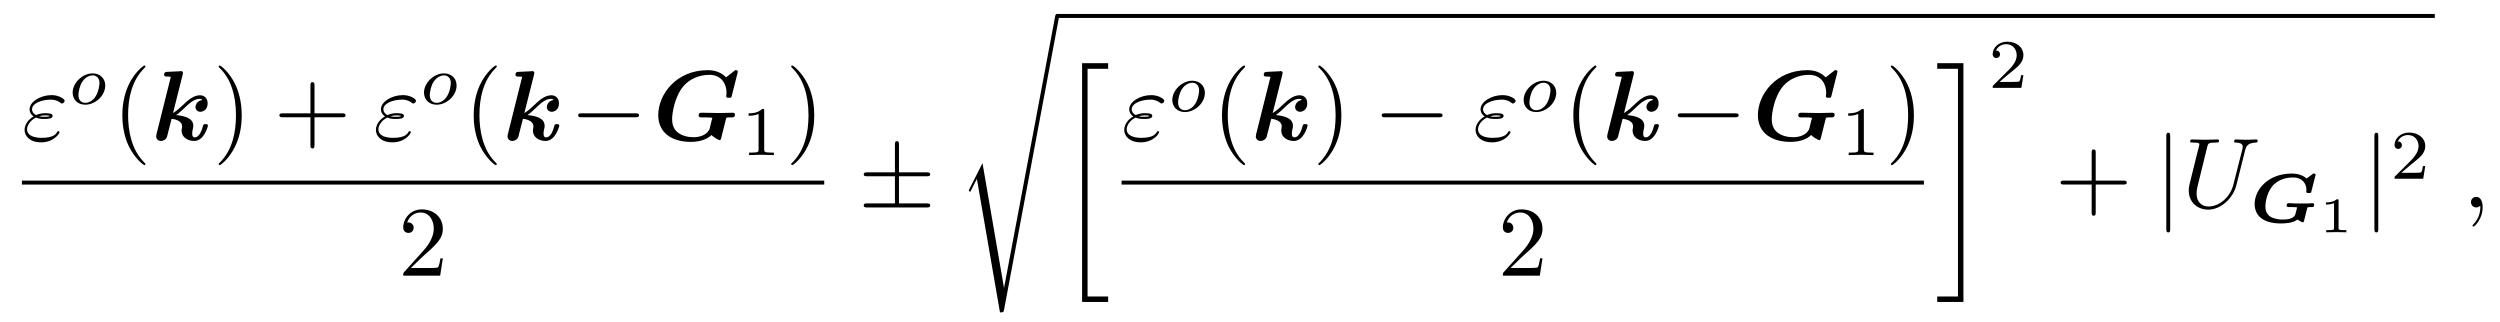 <?xml version="1.0" encoding="UTF-8"?>
<svg xmlns="http://www.w3.org/2000/svg" xmlns:xlink="http://www.w3.org/1999/xlink" viewBox="0 0 250.471 32.287" version="1.2">
<defs>
<g>
<symbol overflow="visible" id="glyph0-0">
<path style="stroke:none;" d=""/>
</symbol>
<symbol overflow="visible" id="glyph0-1">
<path style="stroke:none;" d="M 1.406 -2.266 C 1.734 -2.125 2.031 -2.125 2.266 -2.125 C 2.516 -2.125 3.078 -2.125 3.078 -2.438 C 3.078 -2.672 2.719 -2.703 2.344 -2.703 C 2.141 -2.703 1.781 -2.688 1.422 -2.516 C 1.188 -2.625 1.016 -2.828 1.016 -3.094 C 1.016 -3.703 2 -4.062 2.891 -4.062 C 3.047 -4.062 3.406 -4.062 3.812 -3.781 C 3.922 -3.703 3.938 -3.672 4 -3.672 C 4.141 -3.672 4.281 -3.812 4.281 -3.953 C 4.281 -4.141 3.672 -4.516 2.984 -4.516 C 1.844 -4.516 0.766 -3.844 0.766 -3.094 C 0.766 -2.656 1.125 -2.406 1.172 -2.375 C 0.578 -2.047 0.266 -1.5 0.266 -1.031 C 0.266 -0.391 0.828 0.219 1.891 0.219 C 3.203 0.219 3.766 -0.656 3.766 -0.812 C 3.766 -0.875 3.703 -0.906 3.656 -0.906 C 3.594 -0.906 3.562 -0.875 3.547 -0.844 C 3.406 -0.609 3.172 -0.234 1.969 -0.234 C 1.359 -0.234 0.516 -0.391 0.516 -1.094 C 0.516 -1.438 0.797 -1.969 1.406 -2.266 Z M 1.734 -2.391 C 1.969 -2.469 2.172 -2.484 2.344 -2.484 C 2.594 -2.484 2.625 -2.469 2.812 -2.422 C 2.656 -2.359 2.641 -2.344 2.266 -2.344 C 2.047 -2.344 1.922 -2.344 1.734 -2.391 Z M 1.734 -2.391 "/>
</symbol>
<symbol overflow="visible" id="glyph0-2">
<path style="stroke:none;" d="M 6.328 -5.766 C 6.438 -6.172 6.609 -6.469 7.406 -6.5 C 7.453 -6.5 7.578 -6.516 7.578 -6.703 C 7.578 -6.703 7.578 -6.812 7.453 -6.812 C 7.125 -6.812 6.766 -6.781 6.438 -6.781 C 6.094 -6.781 5.719 -6.812 5.391 -6.812 C 5.328 -6.812 5.219 -6.812 5.219 -6.609 C 5.219 -6.5 5.312 -6.5 5.391 -6.5 C 5.969 -6.484 6.078 -6.281 6.078 -6.062 C 6.078 -6.031 6.047 -5.875 6.047 -5.859 L 5.141 -2.297 C 4.812 -0.953 3.656 -0.094 2.656 -0.094 C 1.984 -0.094 1.453 -0.531 1.453 -1.391 C 1.453 -1.406 1.453 -1.719 1.562 -2.156 L 2.516 -6.047 C 2.609 -6.406 2.625 -6.5 3.359 -6.5 C 3.625 -6.5 3.703 -6.5 3.703 -6.703 C 3.703 -6.812 3.594 -6.812 3.562 -6.812 C 3.281 -6.812 2.562 -6.781 2.281 -6.781 C 2 -6.781 1.281 -6.812 1 -6.812 C 0.922 -6.812 0.812 -6.812 0.812 -6.609 C 0.812 -6.5 0.891 -6.5 1.094 -6.5 C 1.109 -6.5 1.297 -6.5 1.469 -6.484 C 1.641 -6.453 1.734 -6.453 1.734 -6.312 C 1.734 -6.266 1.625 -5.844 1.562 -5.609 L 1.344 -4.734 C 1.25 -4.344 0.781 -2.469 0.734 -2.266 C 0.672 -2 0.672 -1.844 0.672 -1.688 C 0.672 -0.484 1.578 0.219 2.625 0.219 C 3.875 0.219 5.109 -0.906 5.438 -2.219 Z M 6.328 -5.766 "/>
</symbol>
<symbol overflow="visible" id="glyph0-3">
<path style="stroke:none;" d="M 2.031 -0.016 C 2.031 -0.672 1.781 -1.062 1.391 -1.062 C 1.062 -1.062 0.859 -0.812 0.859 -0.531 C 0.859 -0.266 1.062 0 1.391 0 C 1.5 0 1.641 -0.047 1.734 -0.125 C 1.766 -0.156 1.781 -0.156 1.781 -0.156 C 1.797 -0.156 1.797 -0.156 1.797 -0.016 C 1.797 0.734 1.453 1.328 1.125 1.656 C 1.016 1.766 1.016 1.781 1.016 1.812 C 1.016 1.891 1.062 1.922 1.109 1.922 C 1.219 1.922 2.031 1.156 2.031 -0.016 Z M 2.031 -0.016 "/>
</symbol>
<symbol overflow="visible" id="glyph1-0">
<path style="stroke:none;" d=""/>
</symbol>
<symbol overflow="visible" id="glyph1-1">
<path style="stroke:none;" d="M 3.703 -1.859 C 3.703 -2.625 3.125 -3.078 2.438 -3.078 C 1.406 -3.078 0.438 -2.109 0.438 -1.156 C 0.438 -0.453 0.938 0.062 1.703 0.062 C 2.703 0.062 3.703 -0.844 3.703 -1.859 Z M 1.703 -0.125 C 1.359 -0.125 1.016 -0.344 1.016 -0.906 C 1.016 -1.188 1.141 -1.875 1.422 -2.266 C 1.719 -2.703 2.125 -2.875 2.438 -2.875 C 2.812 -2.875 3.125 -2.625 3.125 -2.109 C 3.125 -1.938 3.047 -1.25 2.734 -0.766 C 2.469 -0.344 2.062 -0.125 1.703 -0.125 Z M 1.703 -0.125 "/>
</symbol>
<symbol overflow="visible" id="glyph2-0">
<path style="stroke:none;" d=""/>
</symbol>
<symbol overflow="visible" id="glyph2-1">
<path style="stroke:none;" d="M 3.297 2.391 C 3.297 2.359 3.297 2.344 3.125 2.172 C 1.891 0.922 1.562 -0.969 1.562 -2.5 C 1.562 -4.234 1.938 -5.969 3.172 -7.203 C 3.297 -7.328 3.297 -7.344 3.297 -7.375 C 3.297 -7.453 3.266 -7.484 3.203 -7.484 C 3.094 -7.484 2.203 -6.797 1.609 -5.531 C 1.109 -4.438 0.984 -3.328 0.984 -2.5 C 0.984 -1.719 1.094 -0.516 1.641 0.625 C 2.25 1.844 3.094 2.5 3.203 2.5 C 3.266 2.5 3.297 2.469 3.297 2.391 Z M 3.297 2.391 "/>
</symbol>
<symbol overflow="visible" id="glyph2-2">
<path style="stroke:none;" d="M 2.875 -2.5 C 2.875 -3.266 2.766 -4.469 2.219 -5.609 C 1.625 -6.828 0.766 -7.484 0.672 -7.484 C 0.609 -7.484 0.562 -7.438 0.562 -7.375 C 0.562 -7.344 0.562 -7.328 0.75 -7.141 C 1.734 -6.156 2.297 -4.578 2.297 -2.5 C 2.297 -0.781 1.938 0.969 0.703 2.219 C 0.562 2.344 0.562 2.359 0.562 2.391 C 0.562 2.453 0.609 2.5 0.672 2.5 C 0.766 2.5 1.672 1.812 2.25 0.547 C 2.766 -0.547 2.875 -1.656 2.875 -2.5 Z M 2.875 -2.5 "/>
</symbol>
<symbol overflow="visible" id="glyph2-3">
<path style="stroke:none;" d="M 4.078 -2.297 L 6.859 -2.297 C 7 -2.297 7.188 -2.297 7.188 -2.5 C 7.188 -2.688 7 -2.688 6.859 -2.688 L 4.078 -2.688 L 4.078 -5.484 C 4.078 -5.625 4.078 -5.812 3.875 -5.812 C 3.672 -5.812 3.672 -5.625 3.672 -5.484 L 3.672 -2.688 L 0.891 -2.688 C 0.75 -2.688 0.562 -2.688 0.562 -2.5 C 0.562 -2.297 0.75 -2.297 0.891 -2.297 L 3.672 -2.297 L 3.672 0.5 C 3.672 0.641 3.672 0.828 3.875 0.828 C 4.078 0.828 4.078 0.641 4.078 0.5 Z M 4.078 -2.297 "/>
</symbol>
<symbol overflow="visible" id="glyph2-4">
<path style="stroke:none;" d="M 1.266 -0.766 L 2.328 -1.797 C 3.875 -3.172 4.469 -3.703 4.469 -4.703 C 4.469 -5.844 3.578 -6.641 2.359 -6.641 C 1.234 -6.641 0.5 -5.719 0.5 -4.828 C 0.5 -4.281 1 -4.281 1.031 -4.281 C 1.203 -4.281 1.547 -4.391 1.547 -4.812 C 1.547 -5.062 1.359 -5.328 1.016 -5.328 C 0.938 -5.328 0.922 -5.328 0.891 -5.312 C 1.109 -5.969 1.656 -6.328 2.234 -6.328 C 3.141 -6.328 3.562 -5.516 3.562 -4.703 C 3.562 -3.906 3.078 -3.125 2.516 -2.5 L 0.609 -0.375 C 0.5 -0.266 0.5 -0.234 0.5 0 L 4.203 0 L 4.469 -1.734 L 4.234 -1.734 C 4.172 -1.438 4.109 -1 4 -0.844 C 3.938 -0.766 3.281 -0.766 3.062 -0.766 Z M 1.266 -0.766 "/>
</symbol>
<symbol overflow="visible" id="glyph3-0">
<path style="stroke:none;" d=""/>
</symbol>
<symbol overflow="visible" id="glyph3-1">
<path style="stroke:none;" d="M 3.156 -6.562 C 3.188 -6.703 3.188 -6.734 3.188 -6.734 C 3.188 -6.875 3.078 -6.922 2.969 -6.922 C 2.938 -6.922 2.922 -6.922 2.906 -6.906 L 1.609 -6.844 C 1.469 -6.844 1.297 -6.828 1.297 -6.547 C 1.297 -6.375 1.484 -6.375 1.562 -6.375 C 1.672 -6.375 1.844 -6.375 1.969 -6.344 L 0.531 -0.594 C 0.531 -0.562 0.5 -0.406 0.5 -0.375 C 0.5 -0.125 0.688 0.078 0.984 0.078 C 1.156 0.078 1.453 -0.016 1.578 -0.312 C 1.609 -0.406 1.75 -0.984 2.047 -2.141 C 2.234 -2.125 3.094 -2 3.094 -1.391 C 3.094 -1.328 3.094 -1.297 3.078 -1.188 C 3.047 -1.062 3.047 -1.047 3.047 -0.953 C 3.047 -0.297 3.656 0.078 4.312 0.078 C 5.312 0.078 5.688 -1.391 5.688 -1.469 C 5.688 -1.609 5.531 -1.609 5.438 -1.609 C 5.266 -1.609 5.25 -1.594 5.188 -1.422 C 5.109 -1.125 4.875 -0.281 4.359 -0.281 C 4.203 -0.281 4.109 -0.375 4.109 -0.672 C 4.109 -0.766 4.125 -0.953 4.188 -1.188 C 4.219 -1.297 4.219 -1.359 4.219 -1.438 C 4.219 -2.281 3.203 -2.438 2.5 -2.516 C 2.594 -2.578 2.828 -2.734 3.375 -3.266 C 4.141 -4.031 4.562 -4.141 4.859 -4.141 C 5.047 -4.141 5.125 -4.031 5.125 -4.031 C 4.625 -3.953 4.438 -3.562 4.438 -3.312 C 4.438 -3.094 4.609 -2.844 4.938 -2.844 C 5.125 -2.844 5.656 -2.984 5.656 -3.688 C 5.656 -4.203 5.328 -4.5 4.891 -4.5 C 4.281 -4.5 3.734 -4.062 3.156 -3.5 C 3.047 -3.391 2.578 -2.938 2.188 -2.719 Z M 3.156 -6.562 "/>
</symbol>
<symbol overflow="visible" id="glyph3-2">
<path style="stroke:none;" d="M 7.328 -2.094 C 7.359 -2.25 7.375 -2.25 7.453 -2.266 C 7.562 -2.281 7.703 -2.281 7.828 -2.281 C 8.078 -2.281 8.234 -2.281 8.234 -2.578 C 8.234 -2.625 8.203 -2.75 8.031 -2.75 C 7.812 -2.75 7.578 -2.734 7.344 -2.734 C 7.125 -2.734 6.891 -2.719 6.672 -2.719 C 6.281 -2.719 5.297 -2.75 4.906 -2.75 C 4.781 -2.75 4.594 -2.75 4.594 -2.469 C 4.594 -2.281 4.781 -2.281 4.938 -2.281 L 5.297 -2.281 C 5.406 -2.281 5.969 -2.281 5.969 -2.219 C 5.969 -2.219 5.969 -2.188 5.891 -1.953 C 5.875 -1.891 5.719 -1.25 5.719 -1.234 C 5.547 -0.562 4.75 -0.297 4.109 -0.297 C 3.531 -0.297 2.938 -0.422 2.469 -0.797 C 1.938 -1.234 1.938 -1.922 1.938 -2.141 C 1.938 -2.609 2.156 -4.391 3.125 -5.469 C 3.703 -6.125 4.656 -6.547 5.672 -6.547 C 6.922 -6.547 7.391 -5.578 7.391 -4.75 C 7.391 -4.641 7.359 -4.5 7.359 -4.391 C 7.359 -4.25 7.5 -4.25 7.641 -4.25 C 7.859 -4.25 7.859 -4.25 7.922 -4.469 L 8.484 -6.703 C 8.5 -6.766 8.516 -6.812 8.516 -6.875 C 8.516 -7.016 8.375 -7.016 8.266 -7.016 L 7.344 -6.297 C 7.141 -6.484 6.625 -7.016 5.516 -7.016 C 2.328 -7.016 0.547 -4.562 0.547 -2.516 C 0.547 -0.703 1.953 0.172 3.812 0.172 C 4.859 0.172 5.547 -0.172 5.875 -0.516 C 6.125 -0.266 6.625 0 6.703 0 C 6.797 0 6.812 -0.078 6.859 -0.234 Z M 7.328 -2.094 "/>
</symbol>
<symbol overflow="visible" id="glyph4-0">
<path style="stroke:none;" d=""/>
</symbol>
<symbol overflow="visible" id="glyph4-1">
<path style="stroke:none;" d="M 6.562 -2.297 C 6.734 -2.297 6.922 -2.297 6.922 -2.5 C 6.922 -2.688 6.734 -2.688 6.562 -2.688 L 1.172 -2.688 C 1 -2.688 0.828 -2.688 0.828 -2.5 C 0.828 -2.297 1 -2.297 1.172 -2.297 Z M 6.562 -2.297 "/>
</symbol>
<symbol overflow="visible" id="glyph4-2">
<path style="stroke:none;" d="M 4.078 -3.125 L 6.844 -3.125 C 7.016 -3.125 7.203 -3.125 7.203 -3.312 C 7.203 -3.516 7.016 -3.516 6.844 -3.516 L 4.078 -3.516 L 4.078 -6.266 C 4.078 -6.438 4.078 -6.641 3.875 -6.641 C 3.672 -6.641 3.672 -6.453 3.672 -6.297 L 3.672 -3.516 L 0.891 -3.516 C 0.734 -3.516 0.547 -3.516 0.547 -3.312 C 0.547 -3.125 0.734 -3.125 0.891 -3.125 L 3.672 -3.125 L 3.672 -0.406 L 0.891 -0.406 C 0.734 -0.406 0.547 -0.406 0.547 -0.203 C 0.547 0 0.734 0 0.891 0 L 6.844 0 C 7.016 0 7.203 0 7.203 -0.203 C 7.203 -0.406 7.016 -0.406 6.844 -0.406 L 4.078 -0.406 Z M 4.078 -3.125 "/>
</symbol>
<symbol overflow="visible" id="glyph4-3">
<path style="stroke:none;" d="M 1.578 -7.125 C 1.578 -7.297 1.578 -7.484 1.391 -7.484 C 1.188 -7.484 1.188 -7.297 1.188 -7.125 L 1.188 2.141 C 1.188 2.312 1.188 2.5 1.391 2.5 C 1.578 2.5 1.578 2.312 1.578 2.141 Z M 1.578 -7.125 "/>
</symbol>
<symbol overflow="visible" id="glyph5-0">
<path style="stroke:none;" d=""/>
</symbol>
<symbol overflow="visible" id="glyph5-1">
<path style="stroke:none;" d="M 2.328 -4.438 C 2.328 -4.625 2.328 -4.625 2.125 -4.625 C 1.672 -4.188 1.047 -4.188 0.766 -4.188 L 0.766 -3.938 C 0.922 -3.938 1.391 -3.938 1.766 -4.125 L 1.766 -0.578 C 1.766 -0.344 1.766 -0.25 1.078 -0.25 L 0.812 -0.25 L 0.812 0 C 0.938 0 1.797 -0.031 2.047 -0.031 C 2.266 -0.031 3.141 0 3.297 0 L 3.297 -0.25 L 3.031 -0.25 C 2.328 -0.25 2.328 -0.344 2.328 -0.578 Z M 2.328 -4.438 "/>
</symbol>
<symbol overflow="visible" id="glyph5-2">
<path style="stroke:none;" d="M 3.516 -1.266 L 3.281 -1.266 C 3.266 -1.109 3.188 -0.703 3.094 -0.641 C 3.047 -0.594 2.516 -0.594 2.406 -0.594 L 1.125 -0.594 C 1.859 -1.234 2.109 -1.438 2.516 -1.766 C 3.031 -2.172 3.516 -2.609 3.516 -3.266 C 3.516 -4.109 2.781 -4.625 1.891 -4.625 C 1.031 -4.625 0.438 -4.016 0.438 -3.375 C 0.438 -3.031 0.734 -2.984 0.812 -2.984 C 0.969 -2.984 1.172 -3.109 1.172 -3.359 C 1.172 -3.484 1.125 -3.734 0.766 -3.734 C 0.984 -4.219 1.453 -4.375 1.781 -4.375 C 2.484 -4.375 2.844 -3.828 2.844 -3.266 C 2.844 -2.656 2.406 -2.188 2.188 -1.938 L 0.516 -0.266 C 0.438 -0.203 0.438 -0.188 0.438 0 L 3.312 0 Z M 3.516 -1.266 "/>
</symbol>
<symbol overflow="visible" id="glyph6-0">
<path style="stroke:none;" d=""/>
</symbol>
<symbol overflow="visible" id="glyph6-1">
<path style="stroke:none;" d="M 2.484 14.547 L 1.172 17.141 C 1.109 17.25 1.109 17.266 1.109 17.281 C 1.109 17.312 1.234 17.422 1.25 17.438 L 1.922 16.125 L 4.234 29.5 C 4.531 29.5 4.594 29.5 4.641 29.25 L 10.172 -0.203 C 10.172 -0.312 10.094 -0.406 9.969 -0.406 C 9.812 -0.406 9.781 -0.266 9.75 -0.094 L 4.641 27.062 Z M 2.484 14.547 "/>
</symbol>
<symbol overflow="visible" id="glyph6-2">
<path style="stroke:none;" d="M 2.5 23.516 L 5.109 23.516 L 5.109 22.969 L 3.047 22.969 L 3.047 0.156 L 5.109 0.156 L 5.109 -0.406 L 2.5 -0.406 Z M 2.5 23.516 "/>
</symbol>
<symbol overflow="visible" id="glyph6-3">
<path style="stroke:none;" d="M 2.219 22.969 L 0.141 22.969 L 0.141 23.516 L 2.766 23.516 L 2.766 -0.406 L 0.141 -0.406 L 0.141 0.156 L 2.219 0.156 Z M 2.219 22.969 "/>
</symbol>
<symbol overflow="visible" id="glyph7-0">
<path style="stroke:none;" d=""/>
</symbol>
<symbol overflow="visible" id="glyph7-1">
<path style="stroke:none;" d="M 5.734 -1.406 C 5.766 -1.5 5.766 -1.5 5.812 -1.516 C 5.906 -1.531 6.016 -1.531 6.109 -1.531 C 6.312 -1.531 6.328 -1.531 6.344 -1.547 C 6.406 -1.609 6.438 -1.672 6.438 -1.766 C 6.438 -1.844 6.375 -1.922 6.281 -1.922 C 6.125 -1.922 5.953 -1.891 5.812 -1.891 C 5.641 -1.891 5.469 -1.891 5.297 -1.891 C 5.078 -1.891 4.828 -1.891 4.594 -1.891 C 4.375 -1.906 4.125 -1.922 3.891 -1.922 C 3.812 -1.922 3.672 -1.922 3.672 -1.672 C 3.672 -1.531 3.812 -1.531 3.922 -1.531 L 4.25 -1.531 C 4.344 -1.531 4.531 -1.516 4.609 -1.516 C 4.703 -1.5 4.719 -1.5 4.719 -1.484 C 4.719 -1.469 4.688 -1.359 4.672 -1.281 L 4.531 -0.75 C 4.328 -0.344 3.719 -0.281 3.312 -0.281 C 2.984 -0.281 2.438 -0.328 2.031 -0.578 C 1.609 -0.875 1.547 -1.281 1.547 -1.609 C 1.547 -1.969 1.703 -3.156 2.422 -3.812 C 3.047 -4.406 3.875 -4.5 4.328 -4.5 C 5.234 -4.5 5.656 -3.891 5.656 -3.266 C 5.656 -3.203 5.641 -3.125 5.641 -3.078 C 5.641 -2.938 5.75 -2.938 5.891 -2.938 C 6.094 -2.938 6.125 -2.938 6.156 -3.109 L 6.547 -4.641 C 6.578 -4.75 6.578 -4.766 6.578 -4.766 C 6.578 -4.891 6.453 -4.891 6.344 -4.891 L 5.672 -4.391 C 5.281 -4.75 4.734 -4.891 4.203 -4.891 C 1.781 -4.891 0.469 -3.25 0.469 -1.844 C 0.469 -0.625 1.391 0.109 3.078 0.109 C 3.469 0.109 4.297 0.094 4.75 -0.281 C 4.906 -0.172 5.219 0 5.297 0 C 5.375 0 5.391 -0.062 5.422 -0.172 Z M 5.734 -1.406 "/>
</symbol>
<symbol overflow="visible" id="glyph8-0">
<path style="stroke:none;" d=""/>
</symbol>
<symbol overflow="visible" id="glyph8-1">
<path style="stroke:none;" d="M 1.984 -3.172 C 1.984 -3.312 1.969 -3.312 1.797 -3.312 C 1.453 -3 0.891 -3 0.797 -3 L 0.719 -3 L 0.719 -2.781 L 0.797 -2.781 C 0.906 -2.781 1.234 -2.797 1.531 -2.922 L 1.531 -0.422 C 1.531 -0.281 1.531 -0.219 1 -0.219 L 0.75 -0.219 L 0.75 0 C 1.016 -0.016 1.469 -0.016 1.75 -0.016 C 2.047 -0.016 2.484 -0.016 2.766 0 L 2.766 -0.219 L 2.516 -0.219 C 1.984 -0.219 1.984 -0.281 1.984 -0.422 Z M 1.984 -3.172 "/>
</symbol>
</g>
</defs>
<g id="surface1">
<g style="fill:rgb(0%,0%,0%);fill-opacity:1;">
  <use xlink:href="#glyph0-1" x="2.196" y="14.044"/>
</g>
<g style="fill:rgb(0%,0%,0%);fill-opacity:1;">
  <use xlink:href="#glyph1-1" x="6.841" y="10.429"/>
</g>
<g style="fill:rgb(0%,0%,0%);fill-opacity:1;">
  <use xlink:href="#glyph2-1" x="11.272" y="14.044"/>
</g>
<g style="fill:rgb(0%,0%,0%);fill-opacity:1;">
  <use xlink:href="#glyph3-1" x="15.146" y="14.044"/>
</g>
<g style="fill:rgb(0%,0%,0%);fill-opacity:1;">
  <use xlink:href="#glyph2-2" x="21.345" y="14.044"/>
</g>
<g style="fill:rgb(0%,0%,0%);fill-opacity:1;">
  <use xlink:href="#glyph2-3" x="27.431" y="14.044"/>
</g>
<g style="fill:rgb(0%,0%,0%);fill-opacity:1;">
  <use xlink:href="#glyph0-1" x="37.396" y="14.044"/>
</g>
<g style="fill:rgb(0%,0%,0%);fill-opacity:1;">
  <use xlink:href="#glyph1-1" x="42.042" y="10.429"/>
</g>
<g style="fill:rgb(0%,0%,0%);fill-opacity:1;">
  <use xlink:href="#glyph2-1" x="46.472" y="14.044"/>
</g>
<g style="fill:rgb(0%,0%,0%);fill-opacity:1;">
  <use xlink:href="#glyph3-1" x="50.347" y="14.044"/>
</g>
<g style="fill:rgb(0%,0%,0%);fill-opacity:1;">
  <use xlink:href="#glyph4-1" x="57.099" y="14.044"/>
</g>
<g style="fill:rgb(0%,0%,0%);fill-opacity:1;">
  <use xlink:href="#glyph3-2" x="65.401" y="14.044"/>
</g>
<g style="fill:rgb(0%,0%,0%);fill-opacity:1;">
  <use xlink:href="#glyph5-1" x="74.236" y="15.538"/>
</g>
<g style="fill:rgb(0%,0%,0%);fill-opacity:1;">
  <use xlink:href="#glyph2-2" x="78.705" y="14.044"/>
</g>
<path style="fill:none;stroke-width:0.398;stroke-linecap:butt;stroke-linejoin:miter;stroke:rgb(0%,0%,0%);stroke-opacity:1;stroke-miterlimit:10;" d="M -0.001 0 L 80.382 0 " transform="matrix(1,0,0,-1,2.196,18.293)"/>
<g style="fill:rgb(0%,0%,0%);fill-opacity:1;">
  <use xlink:href="#glyph2-4" x="39.897" y="27.618"/>
</g>
<g style="fill:rgb(0%,0%,0%);fill-opacity:1;">
  <use xlink:href="#glyph4-2" x="85.989" y="20.784"/>
</g>
<g style="fill:rgb(0%,0%,0%);fill-opacity:1;">
  <use xlink:href="#glyph6-1" x="95.951" y="1.797"/>
</g>
<path style="fill:none;stroke-width:0.398;stroke-linecap:butt;stroke-linejoin:miter;stroke:rgb(0%,0%,0%);stroke-opacity:1;stroke-miterlimit:10;" d="M 0 0 L 138.024 0 " transform="matrix(1,0,0,-1,105.914,1.598)"/>
<g style="fill:rgb(0%,0%,0%);fill-opacity:1;">
  <use xlink:href="#glyph6-2" x="105.914" y="6.736"/>
</g>
<g style="fill:rgb(0%,0%,0%);fill-opacity:1;">
  <use xlink:href="#glyph0-1" x="112.368" y="14.044"/>
</g>
<g style="fill:rgb(0%,0%,0%);fill-opacity:1;">
  <use xlink:href="#glyph1-1" x="117.013" y="11.166"/>
</g>
<g style="fill:rgb(0%,0%,0%);fill-opacity:1;">
  <use xlink:href="#glyph2-1" x="121.444" y="14.044"/>
</g>
<g style="fill:rgb(0%,0%,0%);fill-opacity:1;">
  <use xlink:href="#glyph3-1" x="125.318" y="14.044"/>
</g>
<g style="fill:rgb(0%,0%,0%);fill-opacity:1;">
  <use xlink:href="#glyph2-2" x="131.517" y="14.044"/>
</g>
<g style="fill:rgb(0%,0%,0%);fill-opacity:1;">
  <use xlink:href="#glyph4-1" x="137.605" y="14.044"/>
</g>
<g style="fill:rgb(0%,0%,0%);fill-opacity:1;">
  <use xlink:href="#glyph0-1" x="147.568" y="14.044"/>
</g>
<g style="fill:rgb(0%,0%,0%);fill-opacity:1;">
  <use xlink:href="#glyph1-1" x="152.214" y="11.166"/>
</g>
<g style="fill:rgb(0%,0%,0%);fill-opacity:1;">
  <use xlink:href="#glyph2-1" x="156.644" y="14.044"/>
</g>
<g style="fill:rgb(0%,0%,0%);fill-opacity:1;">
  <use xlink:href="#glyph3-1" x="160.519" y="14.044"/>
</g>
<g style="fill:rgb(0%,0%,0%);fill-opacity:1;">
  <use xlink:href="#glyph4-1" x="167.271" y="14.044"/>
</g>
<g style="fill:rgb(0%,0%,0%);fill-opacity:1;">
  <use xlink:href="#glyph3-2" x="175.573" y="14.044"/>
</g>
<g style="fill:rgb(0%,0%,0%);fill-opacity:1;">
  <use xlink:href="#glyph5-1" x="184.408" y="15.538"/>
</g>
<g style="fill:rgb(0%,0%,0%);fill-opacity:1;">
  <use xlink:href="#glyph2-2" x="188.877" y="14.044"/>
</g>
<path style="fill:none;stroke-width:0.398;stroke-linecap:butt;stroke-linejoin:miter;stroke:rgb(0%,0%,0%);stroke-opacity:1;stroke-miterlimit:10;" d="M -0.001 0 L 80.386 0 " transform="matrix(1,0,0,-1,112.368,18.293)"/>
<g style="fill:rgb(0%,0%,0%);fill-opacity:1;">
  <use xlink:href="#glyph2-4" x="150.069" y="27.618"/>
</g>
<g style="fill:rgb(0%,0%,0%);fill-opacity:1;">
  <use xlink:href="#glyph6-3" x="193.947" y="6.736"/>
</g>
<g style="fill:rgb(0%,0%,0%);fill-opacity:1;">
  <use xlink:href="#glyph5-2" x="199.205" y="8.801"/>
</g>
<g style="fill:rgb(0%,0%,0%);fill-opacity:1;">
  <use xlink:href="#glyph2-3" x="205.888" y="20.784"/>
</g>
<g style="fill:rgb(0%,0%,0%);fill-opacity:1;">
  <use xlink:href="#glyph4-3" x="215.851" y="20.784"/>
</g>
<g style="fill:rgb(0%,0%,0%);fill-opacity:1;">
  <use xlink:href="#glyph0-2" x="218.618" y="20.784"/>
</g>
<g style="fill:rgb(0%,0%,0%);fill-opacity:1;">
  <use xlink:href="#glyph7-1" x="225.42" y="22.278"/>
</g>
<g style="fill:rgb(0%,0%,0%);fill-opacity:1;">
  <use xlink:href="#glyph8-1" x="232.313" y="23.275"/>
</g>
<g style="fill:rgb(0%,0%,0%);fill-opacity:1;">
  <use xlink:href="#glyph4-3" x="236.699" y="20.784"/>
</g>
<g style="fill:rgb(0%,0%,0%);fill-opacity:1;">
  <use xlink:href="#glyph5-2" x="239.467" y="17.906"/>
</g>
<g style="fill:rgb(0%,0%,0%);fill-opacity:1;">
  <use xlink:href="#glyph0-3" x="246.703" y="20.784"/>
</g>
</g>
</svg>
